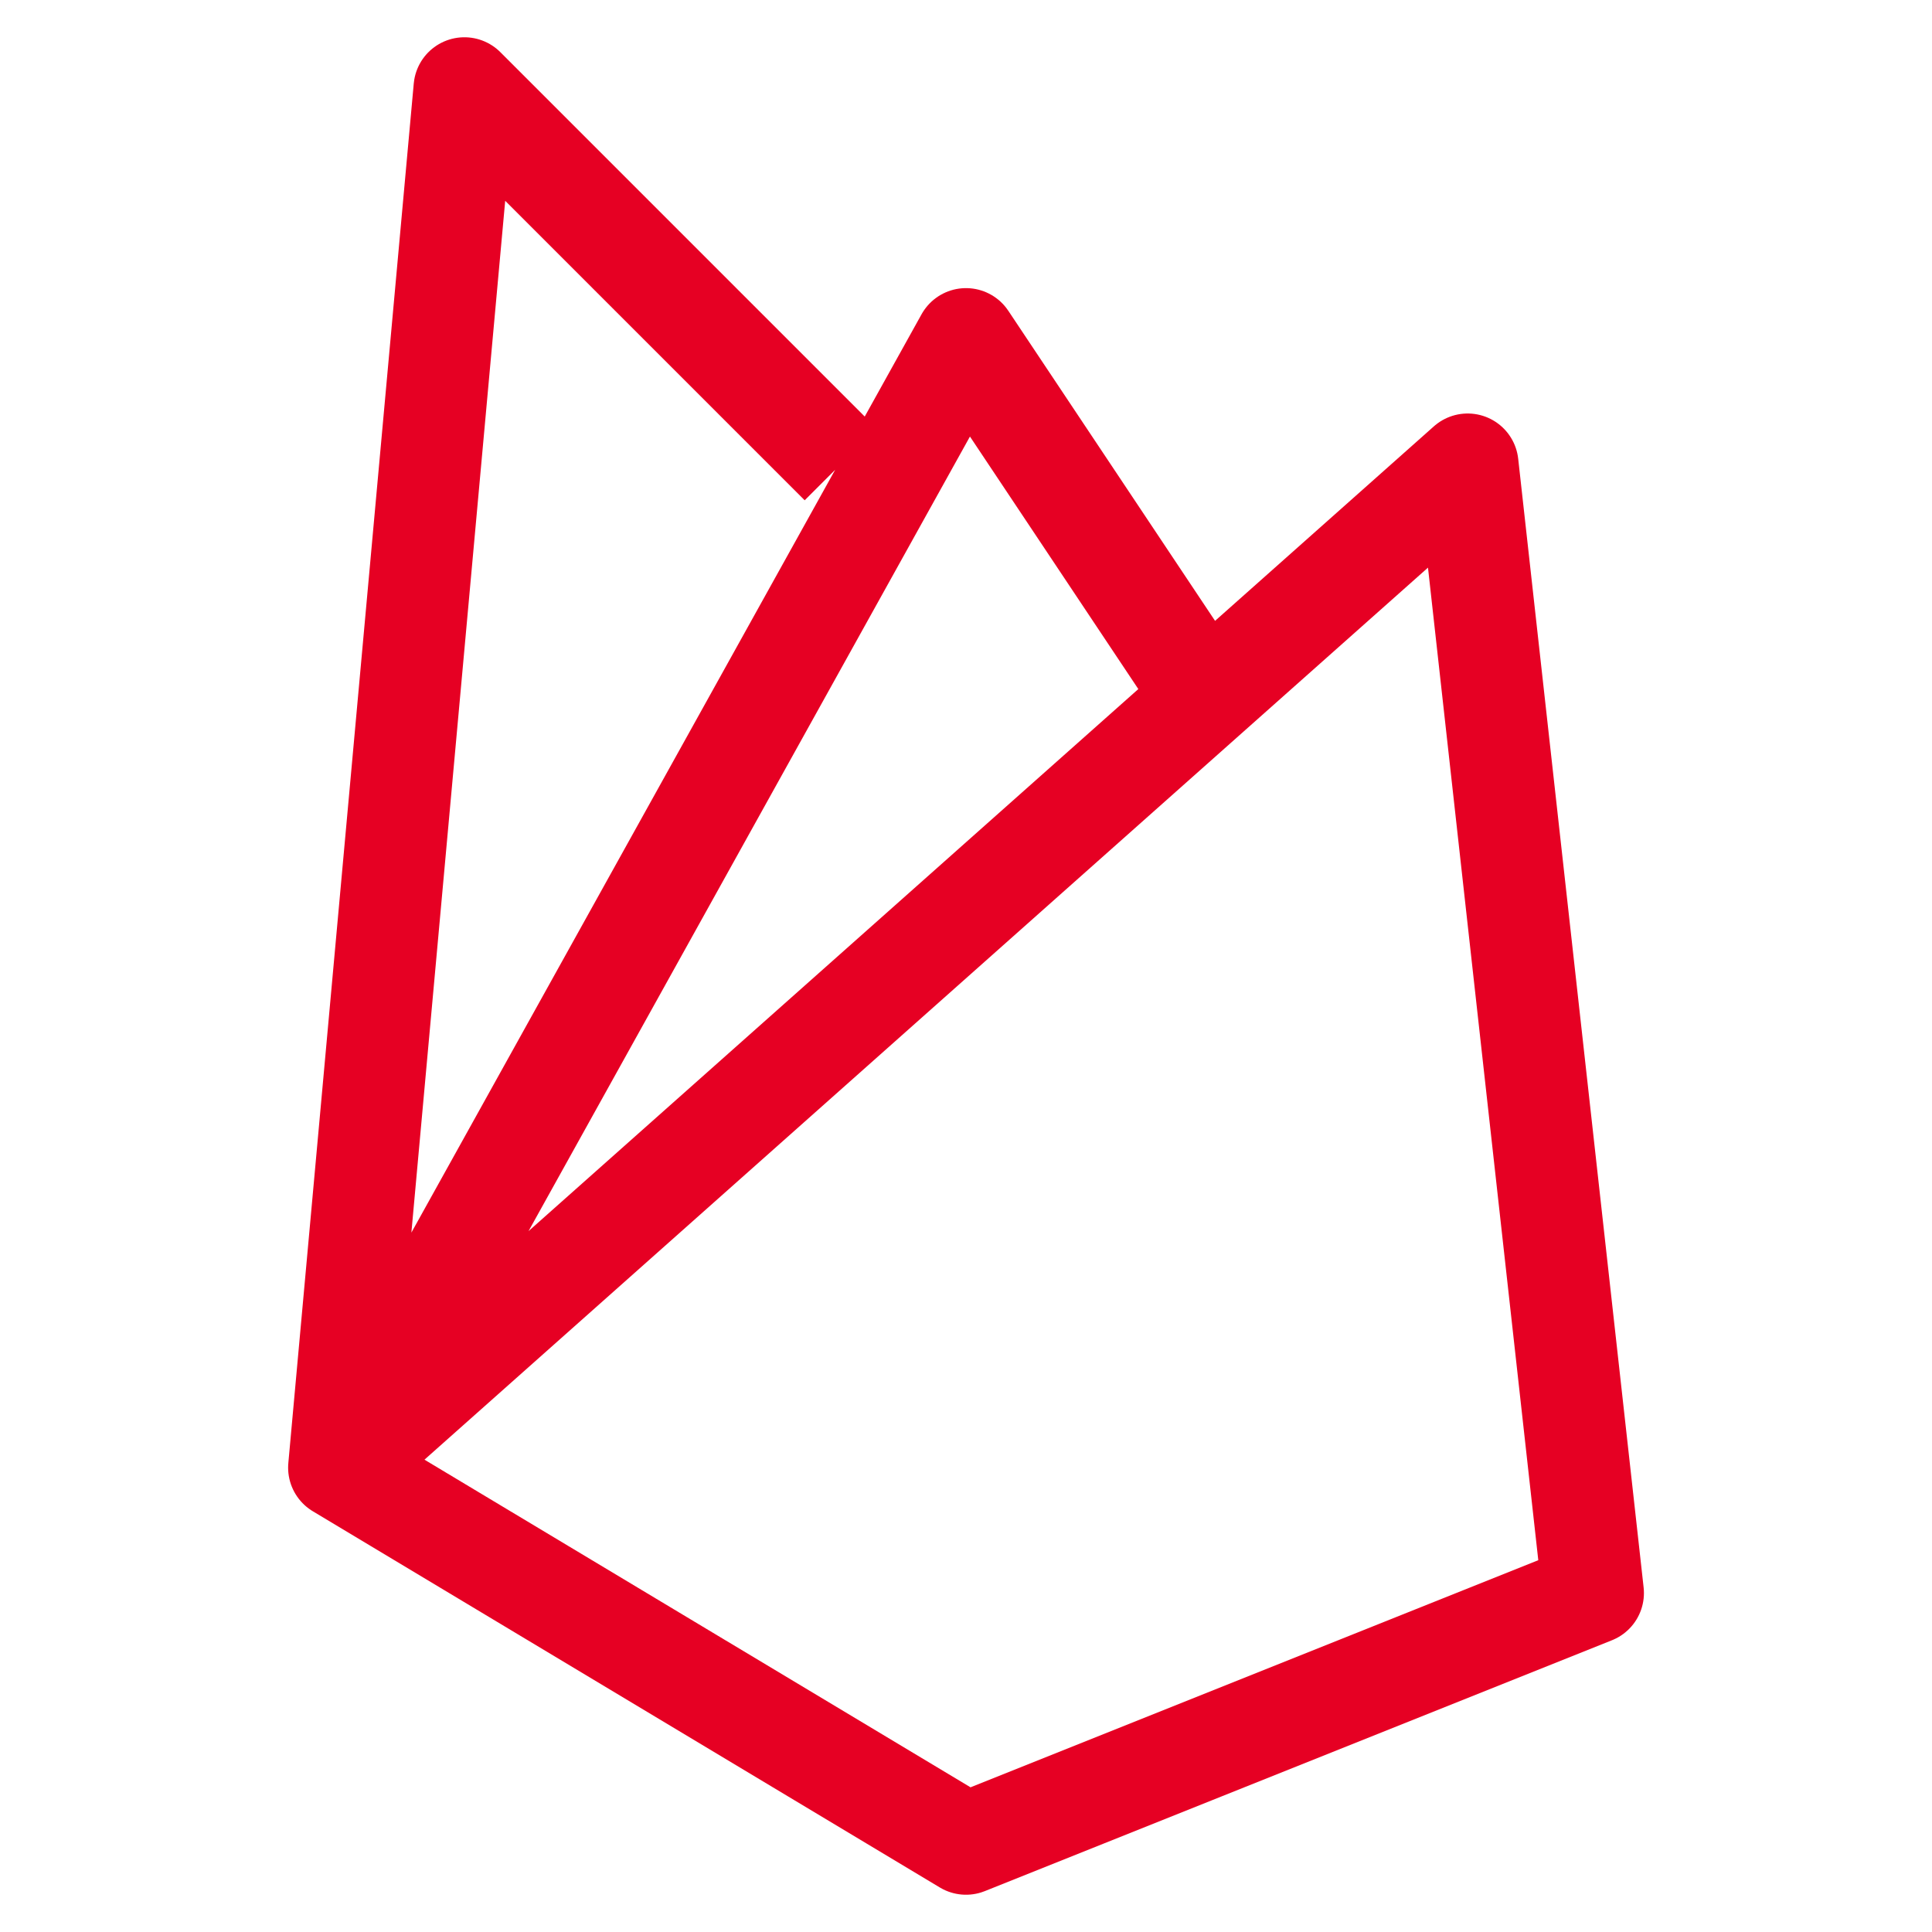 <svg xmlns="http://www.w3.org/2000/svg" width="38" height="38" viewBox="0 0 38 38" fill="none"><g clip-path="url(#clip0_533_5243)"><path d="M6.667 28.867L28.867 9.133L31.334 31.333L19 36.267L6.667 28.867ZM6.667 28.867L19 6.667L23.934 14.067M6.667 28.867L9.134 1.733L16.534 9.133" stroke="#e60023" stroke-width="2" stroke-linejoin="round"></path></g><defs><clipPath id="clip0_533_5243"><rect width="37" height="37" fill="white" transform="translate(0.5 0.5)"></rect></clipPath></defs></svg>